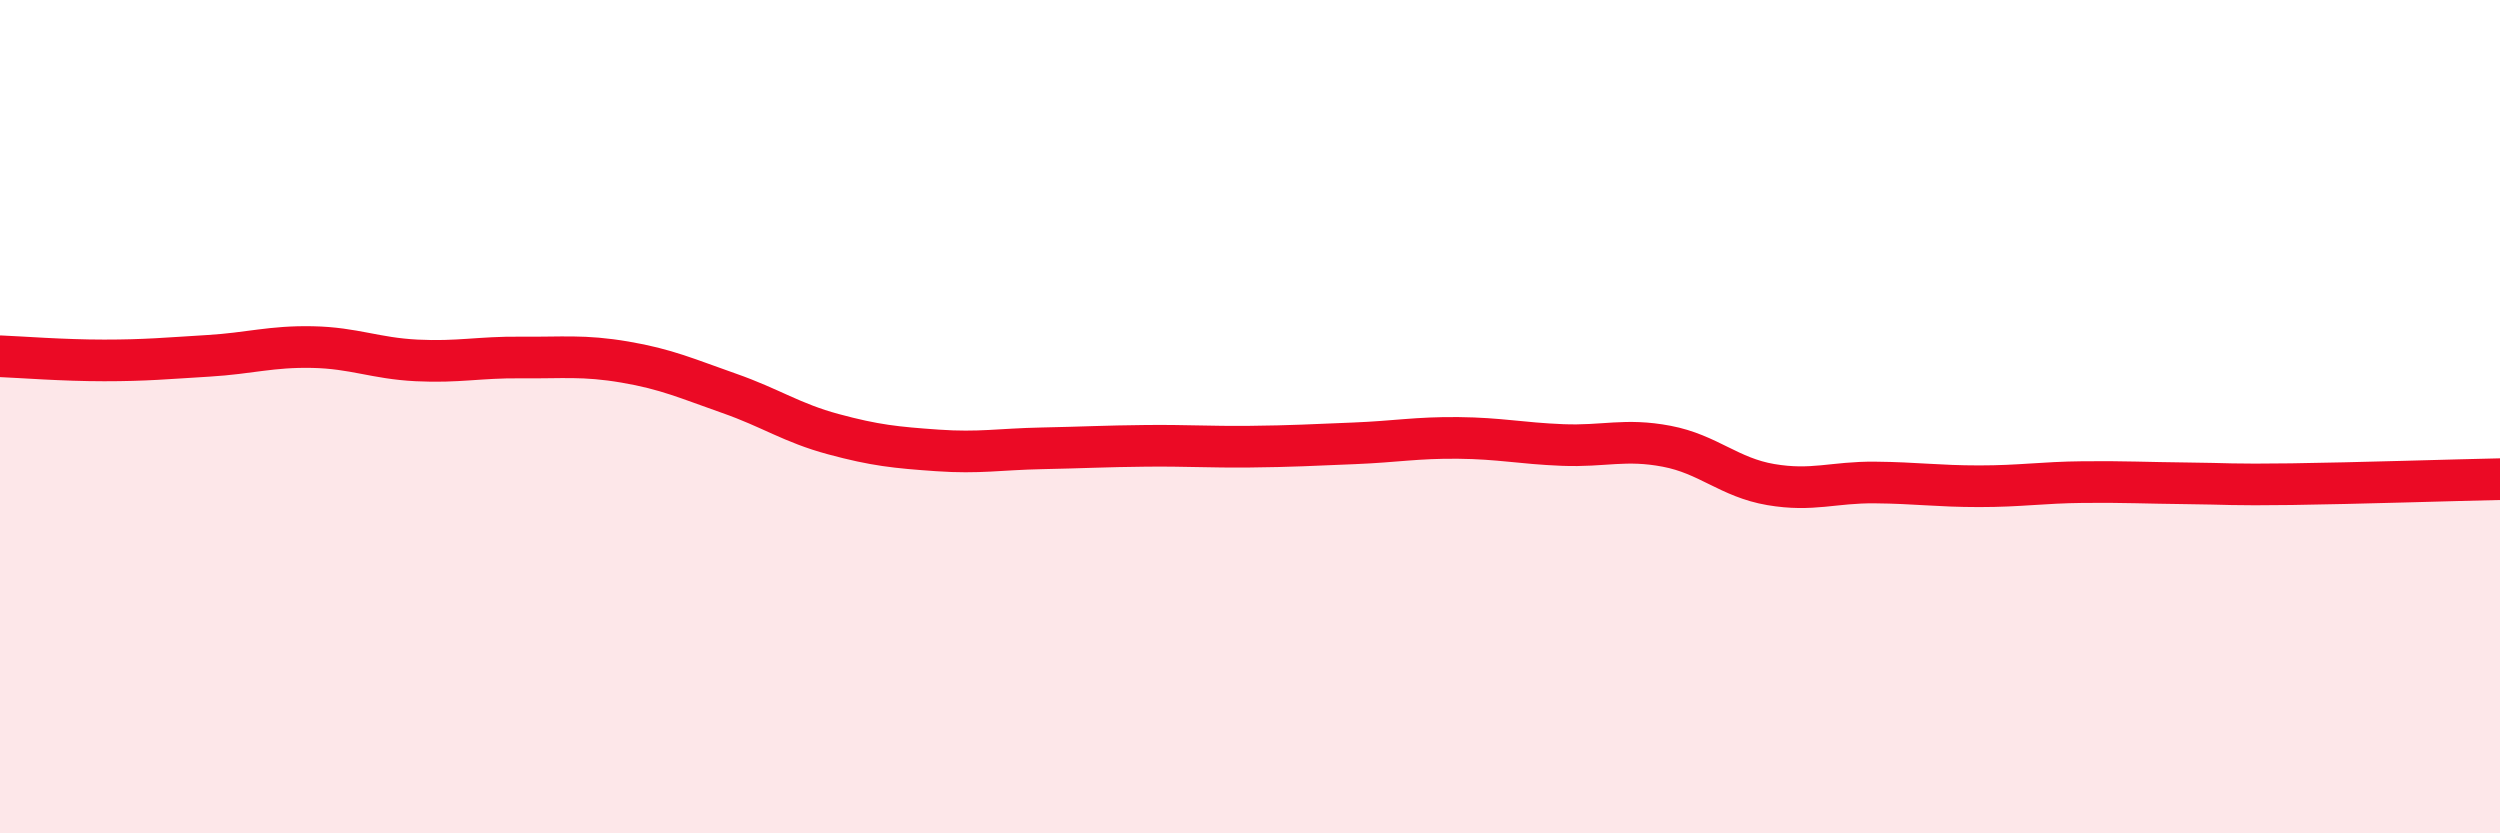
    <svg width="60" height="20" viewBox="0 0 60 20" xmlns="http://www.w3.org/2000/svg">
      <path
        d="M 0,8.55 C 0.5,8.57 1.5,8.65 2.5,8.65 C 3.5,8.65 4,8.6 5,8.54 C 6,8.48 6.5,8.31 7.5,8.33 C 8.5,8.35 9,8.6 10,8.65 C 11,8.7 11.5,8.57 12.5,8.58 C 13.5,8.59 14,8.52 15,8.69 C 16,8.86 16.5,9.09 17.5,9.44 C 18.5,9.79 19,10.15 20,10.42 C 21,10.69 21.5,10.74 22.5,10.81 C 23.5,10.88 24,10.78 25,10.76 C 26,10.74 26.5,10.71 27.5,10.7 C 28.5,10.69 29,10.73 30,10.72 C 31,10.71 31.5,10.68 32.5,10.64 C 33.5,10.6 34,10.5 35,10.51 C 36,10.52 36.5,10.64 37.5,10.68 C 38.5,10.72 39,10.52 40,10.71 C 41,10.9 41.5,11.46 42.5,11.63 C 43.5,11.8 44,11.57 45,11.58 C 46,11.59 46.5,11.67 47.5,11.67 C 48.5,11.67 49,11.58 50,11.57 C 51,11.56 51.5,11.59 52.5,11.6 C 53.5,11.61 53.5,11.64 55,11.62 C 56.5,11.6 59,11.52 60,11.5L60 20L0 20Z"
        fill="#EB0A25"
        opacity="0.1"
        stroke-linecap="round"
        stroke-linejoin="round"
      />
      <path
        d="M 0,8.55 C 0.5,8.57 1.5,8.65 2.5,8.65 C 3.5,8.65 4,8.6 5,8.54 C 6,8.48 6.5,8.31 7.5,8.33 C 8.5,8.35 9,8.6 10,8.65 C 11,8.7 11.5,8.57 12.5,8.58 C 13.5,8.59 14,8.52 15,8.69 C 16,8.86 16.5,9.09 17.5,9.44 C 18.5,9.79 19,10.15 20,10.42 C 21,10.69 21.5,10.74 22.5,10.81 C 23.5,10.88 24,10.78 25,10.76 C 26,10.74 26.5,10.71 27.5,10.7 C 28.5,10.69 29,10.73 30,10.72 C 31,10.71 31.5,10.68 32.5,10.64 C 33.5,10.6 34,10.5 35,10.51 C 36,10.52 36.5,10.64 37.5,10.68 C 38.5,10.72 39,10.52 40,10.71 C 41,10.9 41.5,11.46 42.5,11.63 C 43.5,11.8 44,11.57 45,11.58 C 46,11.59 46.5,11.67 47.5,11.67 C 48.5,11.67 49,11.58 50,11.57 C 51,11.56 51.5,11.59 52.5,11.6 C 53.5,11.61 53.5,11.64 55,11.62 C 56.5,11.6 59,11.52 60,11.5"
        stroke="#EB0A25"
        stroke-width="1"
        fill="none"
        stroke-linecap="round"
        stroke-linejoin="round"
      />
    </svg>
  